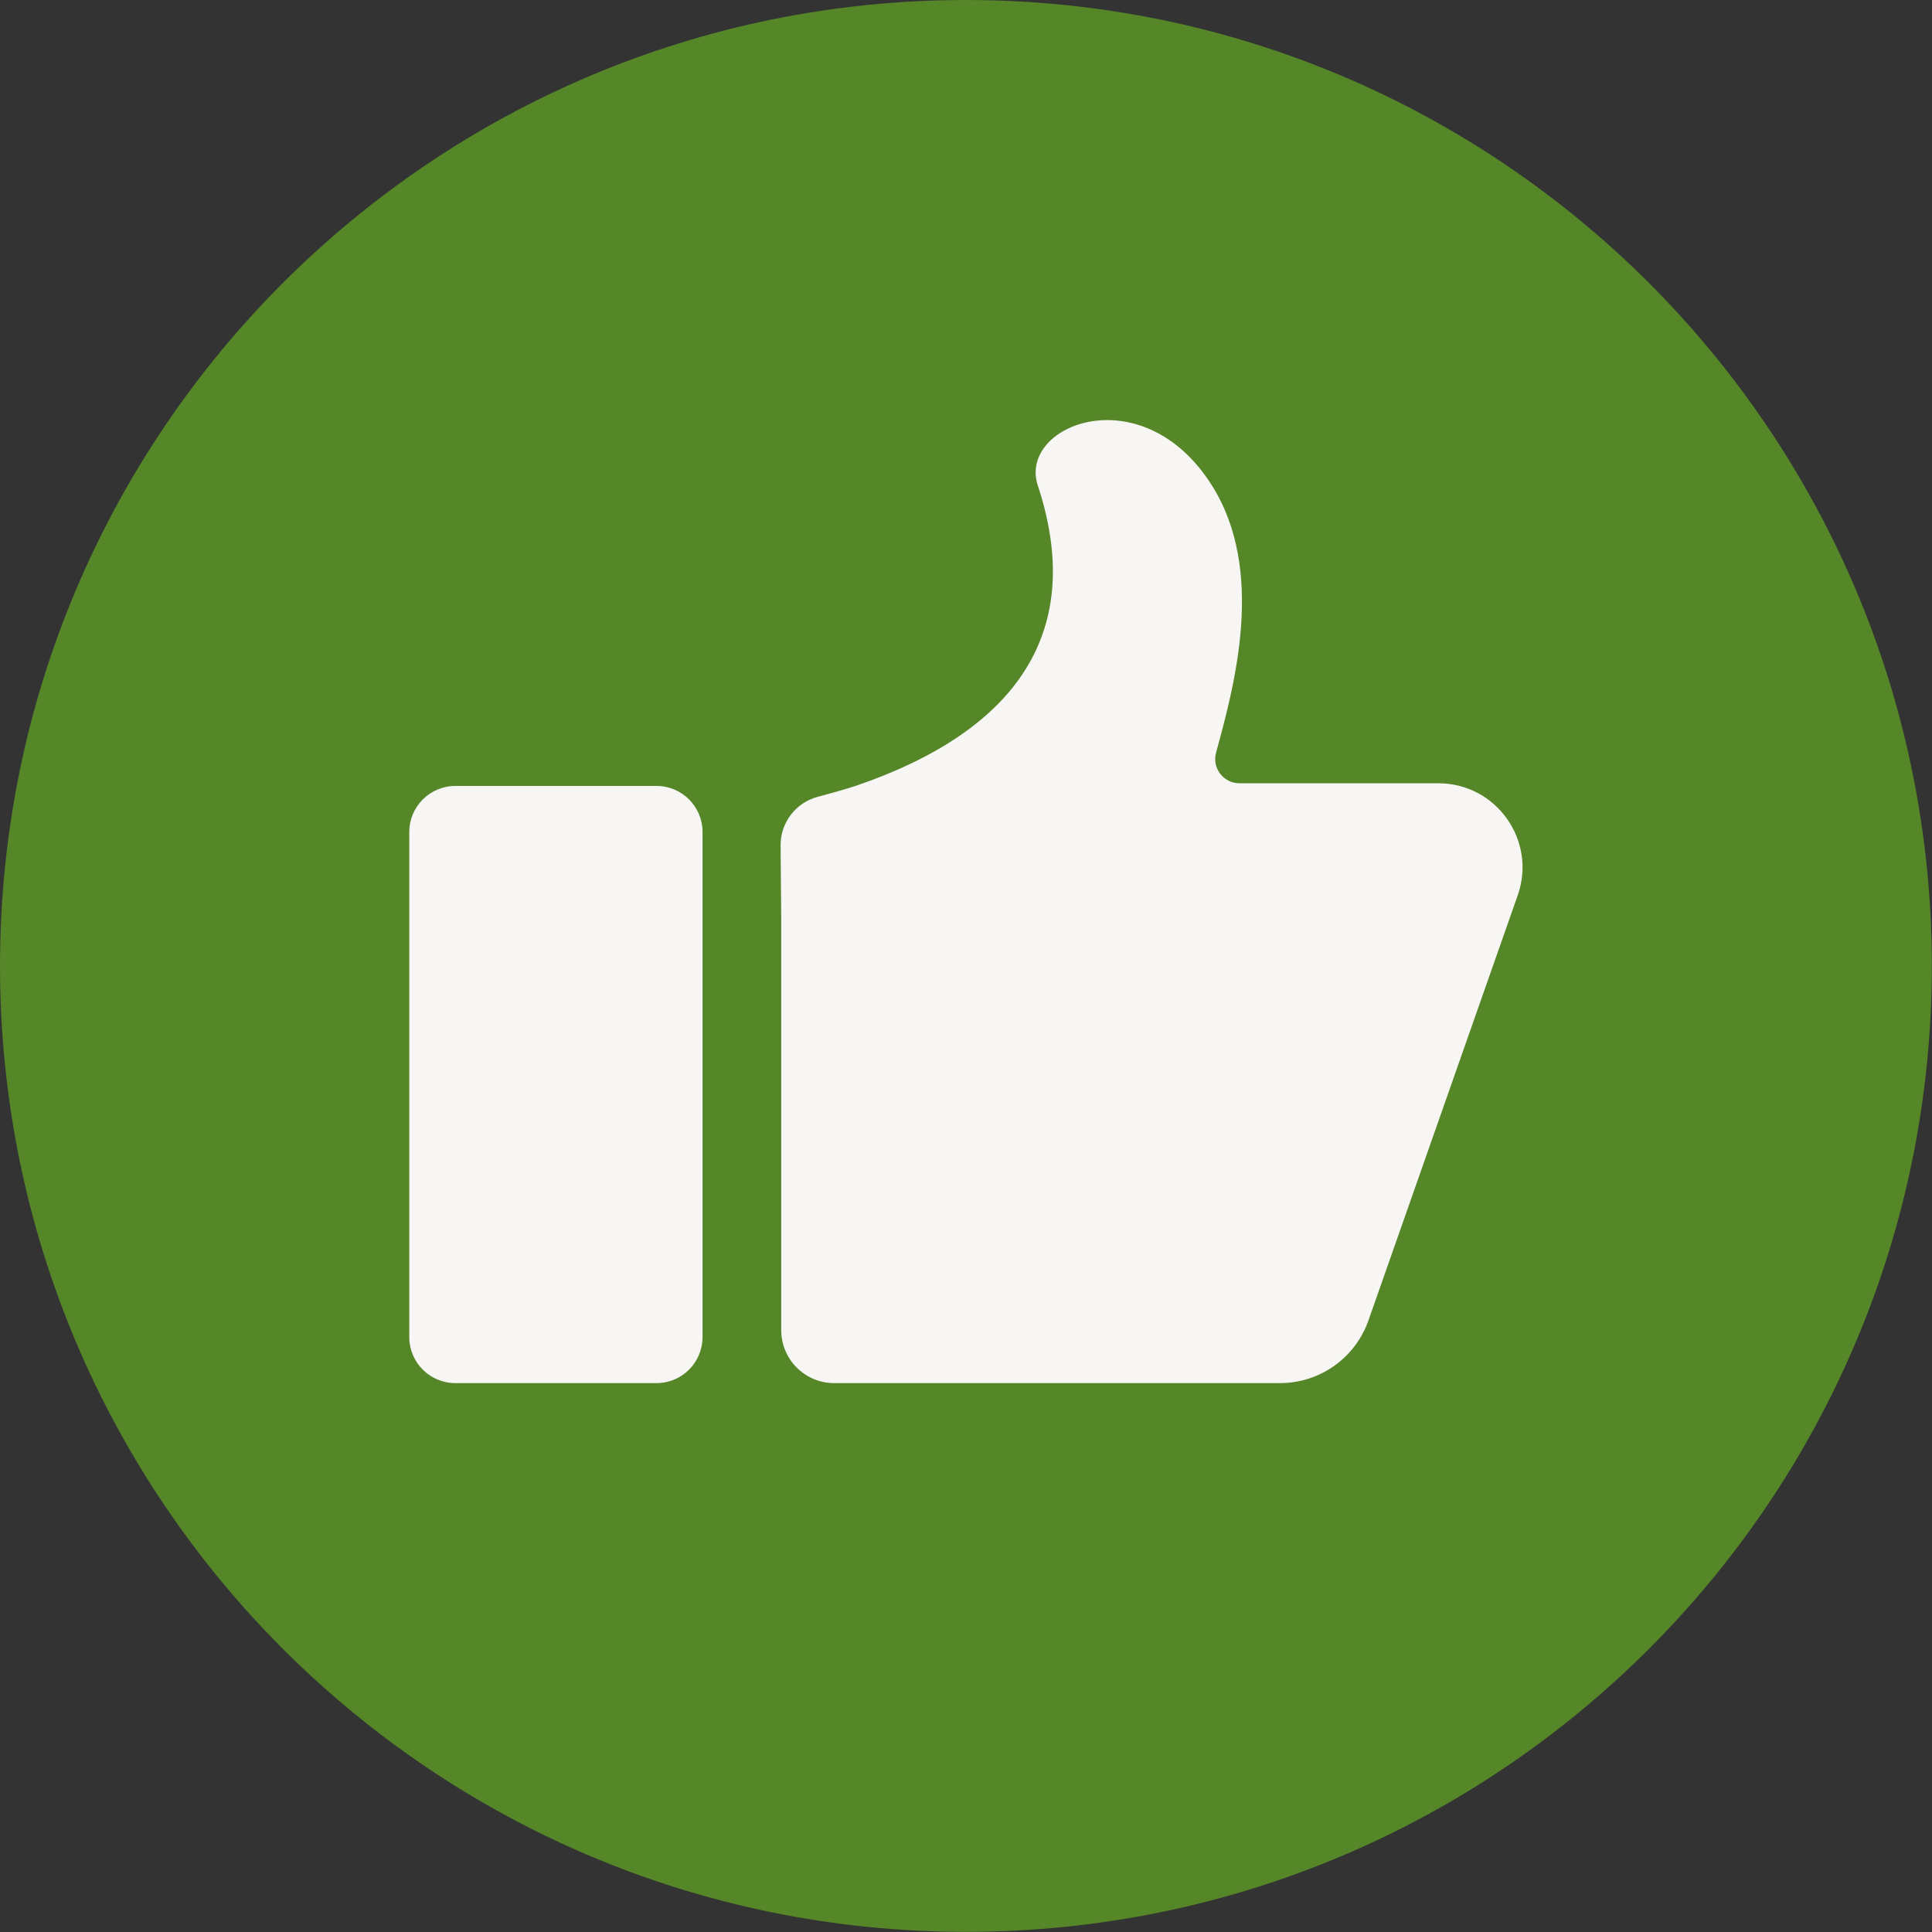 <?xml version="1.0" encoding="UTF-8" standalone="no"?><svg xmlns="http://www.w3.org/2000/svg" xmlns:xlink="http://www.w3.org/1999/xlink" fill="#000000" height="359.2" preserveAspectRatio="xMidYMid meet" version="1" viewBox="0.0 0.0 359.2 359.2" width="359.2" zoomAndPan="magnify"><rect x="0.0" y="0.0" width="359.2" height="359.2" fill="#333333" stroke="none"/><g><g id="change1_1"><path d="M 359.168 179.586 C 359.168 278.766 278.766 359.172 179.586 359.172 C 80.402 359.172 0 278.766 0 179.586 C 0 80.402 80.402 0 179.586 0 C 278.766 0 359.168 80.402 359.168 179.586" fill="#558628"/></g><g id="change2_1"><path d="M 145.246 170.41 L 145.246 247.297 C 145.246 252.742 149.66 257.152 155.102 257.152 L 237.98 257.152 C 245.379 257.152 251.969 252.48 254.422 245.5 L 282.18 166.445 C 285.746 156.277 278.199 145.629 267.422 145.629 L 230.453 145.629 C 227.477 145.629 225.305 142.805 226.09 139.934 C 229.48 127.57 235.348 106.191 225.336 90.277 C 212.449 69.789 189.211 78.941 192.953 90.277 C 201.801 117.07 189.434 135.609 159.531 145.961 C 157.707 146.59 154.789 147.41 152.047 148.141 C 147.941 149.23 145.09 152.957 145.129 157.203 L 145.246 170.41" fill="#f7f6f4"/></g><g id="change2_2"><path d="M 122.055 146.125 L 84.66 146.125 C 79.93 146.125 76.094 149.961 76.094 154.691 L 76.094 248.59 C 76.094 253.316 79.93 257.152 84.66 257.152 L 122.055 257.152 C 126.785 257.152 130.617 253.316 130.617 248.59 L 130.617 154.691 C 130.617 149.961 126.785 146.125 122.055 146.125" fill="#f7f6f4"/></g></g></svg>